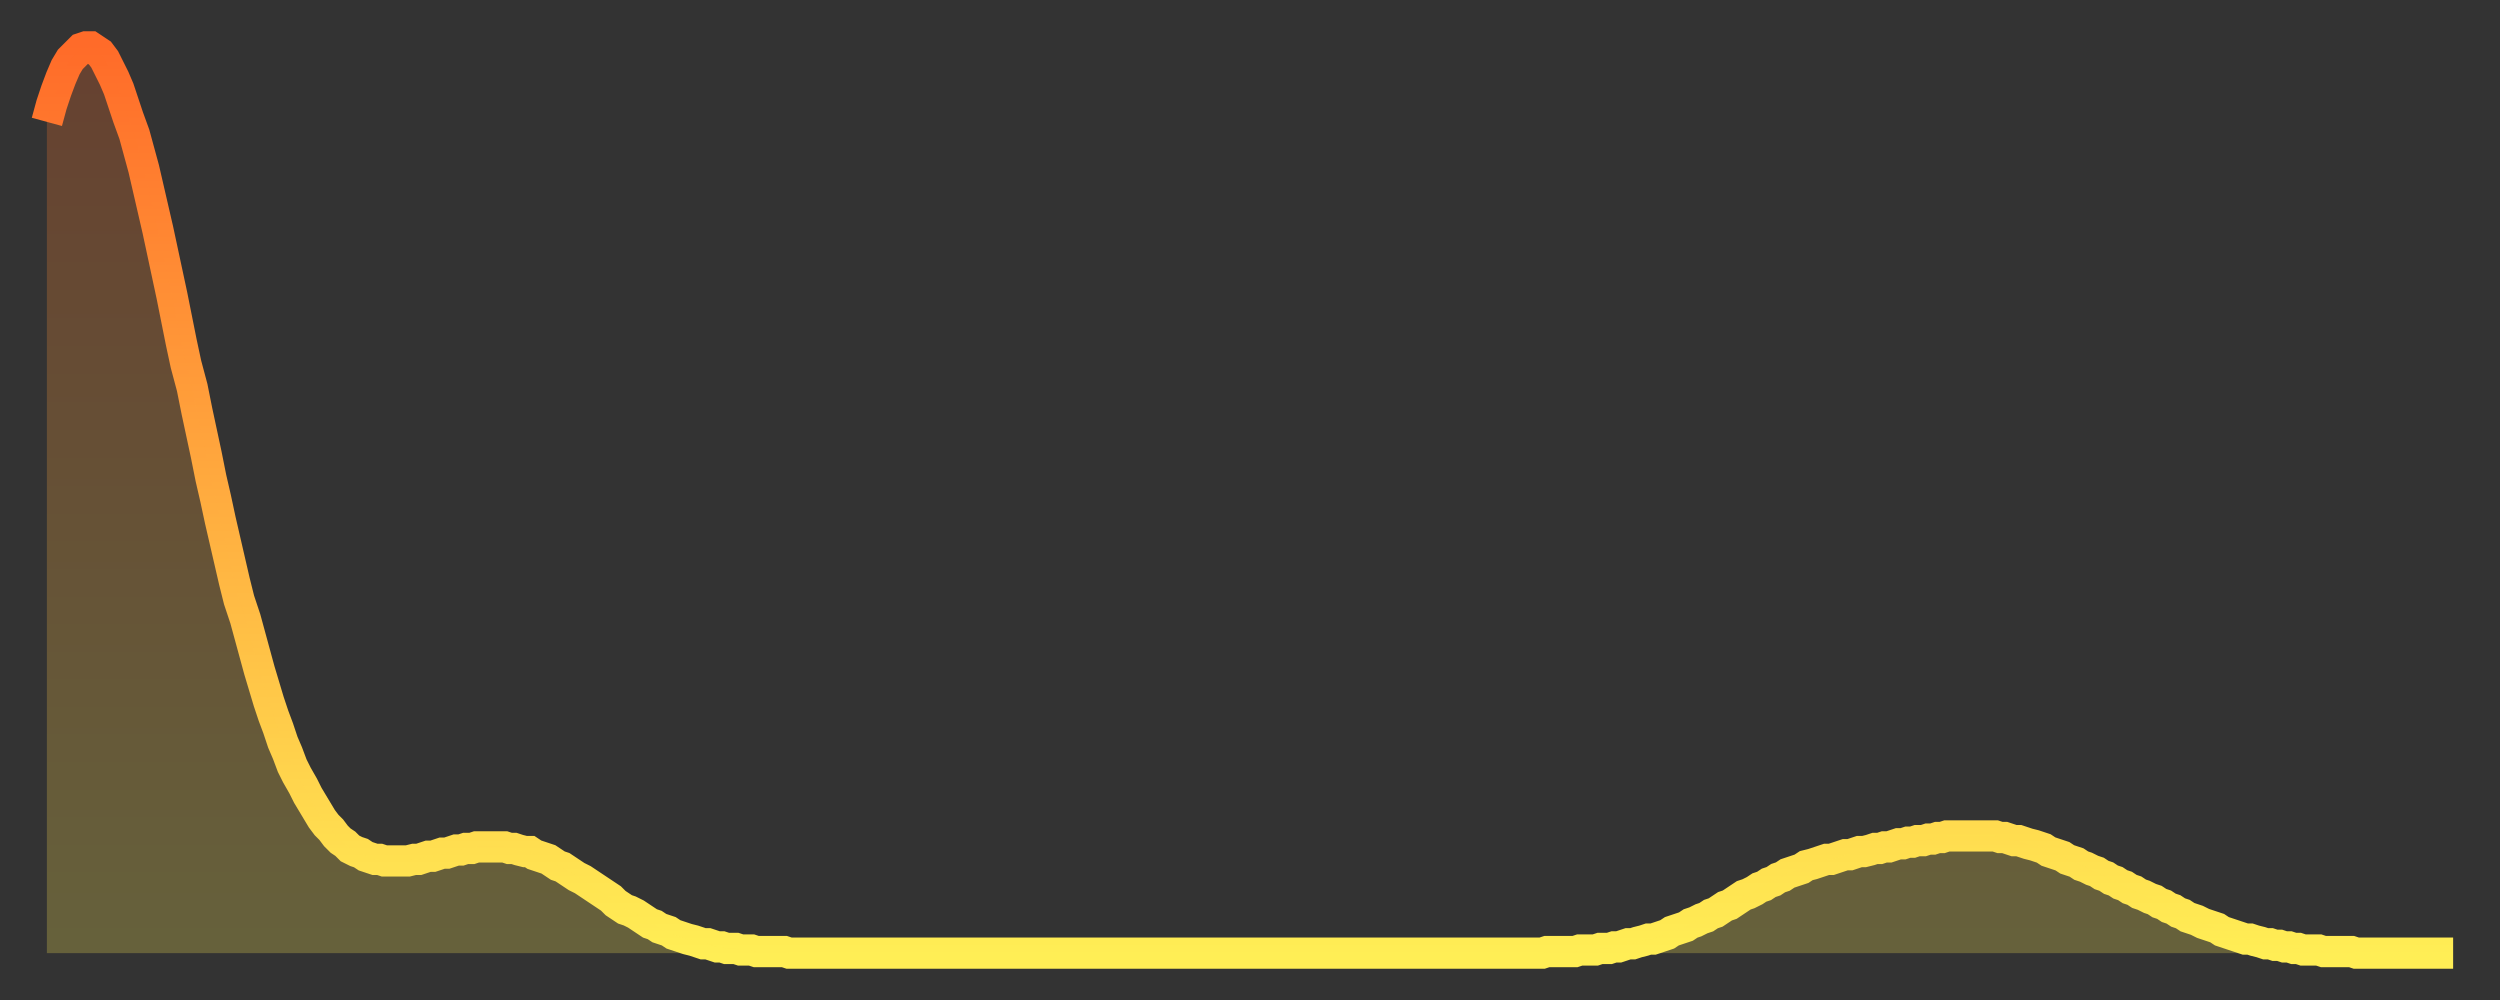 <?xml version="1.0" encoding="utf-8" ?>
<svg baseProfile="full" height="64" version="1.1" width="160" xmlns="http://www.w3.org/2000/svg" xmlns:ev="http://www.w3.org/2001/xml-events" xmlns:xlink="http://www.w3.org/1999/xlink"><rect width="100%" height="100%" fill="#333333" stroke="none"/><defs><linearGradient id="id5603778" x1="0" x2="0" y1="0" y2="1"><stop offset="0%" stop-color="#ff6b29" /><stop offset="50%" stop-color="#ffac3f" /><stop offset="100%" stop-color="#ffee55" /></linearGradient></defs><g transform="translate(3,3)"><g><path d="M 0.0 4.8 0.3 3.7 0.6 2.8 0.9 2.0 1.2 1.3 1.5 0.8 1.9 0.4 2.2 0.1 2.5 0.0 2.8 0.0 3.1 0.2 3.4 0.4 3.7 0.8 4.0 1.4 4.3 2.0 4.6 2.7 4.9 3.6 5.2 4.5 5.6 5.6 5.9 6.7 6.2 7.8 6.5 9.1 6.8 10.4 7.1 11.7 7.4 13.1 7.7 14.5 8.0 15.9 8.3 17.4 8.6 18.9 8.9 20.3 9.3 21.8 9.6 23.3 9.9 24.7 10.2 26.1 10.5 27.6 10.8 28.9 11.1 30.3 11.4 31.6 11.7 32.9 12.0 34.2 12.3 35.4 12.7 36.6 13.0 37.7 13.3 38.8 13.6 39.9 13.9 40.9 14.2 41.9 14.5 42.8 14.8 43.6 15.1 44.5 15.4 45.2 15.7 46.0 16.0 46.6 16.4 47.3 16.7 47.9 17.0 48.4 17.3 48.9 17.6 49.4 17.9 49.8 18.2 50.1 18.5 50.5 18.8 50.8 19.1 51.0 19.4 51.3 19.8 51.5 20.1 51.6 20.4 51.8 20.7 51.9 21.0 52.0 21.3 52.0 21.6 52.1 21.9 52.1 22.2 52.1 22.5 52.1 22.8 52.1 23.1 52.1 23.5 52.0 23.8 52.0 24.1 51.9 24.4 51.8 24.7 51.8 25.0 51.7 25.3 51.6 25.6 51.6 25.9 51.5 26.2 51.4 26.5 51.4 26.8 51.3 27.2 51.3 27.5 51.2 27.8 51.2 28.1 51.2 28.4 51.2 28.7 51.2 29.0 51.2 29.3 51.2 29.6 51.3 29.9 51.3 30.2 51.4 30.6 51.5 30.9 51.5 31.2 51.7 31.5 51.8 31.8 51.9 32.1 52.0 32.4 52.2 32.7 52.4 33.0 52.5 33.3 52.7 33.6 52.9 33.9 53.1 34.3 53.3 34.6 53.5 34.9 53.7 35.2 53.9 35.5 54.1 35.8 54.3 36.1 54.5 36.4 54.8 36.7 55.0 37.0 55.2 37.3 55.3 37.7 55.5 38.0 55.7 38.3 55.9 38.6 56.1 38.9 56.2 39.2 56.4 39.5 56.5 39.8 56.6 40.1 56.8 40.4 56.9 40.7 57.0 41.0 57.1 41.4 57.2 41.7 57.3 42.0 57.4 42.3 57.4 42.6 57.5 42.9 57.6 43.2 57.6 43.5 57.7 43.8 57.7 44.1 57.7 44.4 57.8 44.7 57.8 45.1 57.8 45.4 57.9 45.7 57.9 46.0 57.9 46.3 57.9 46.6 57.9 46.9 57.9 47.2 57.9 47.5 58.0 47.8 58.0 48.1 58.0 48.5 58.0 48.8 58.0 49.1 58.0 49.4 58.0 49.7 58.0 50.0 58.0 50.3 58.0 50.6 58.0 50.9 58.0 51.2 58.0 51.5 58.0 51.8 58.0 52.2 58.0 52.5 58.0 52.8 58.0 53.1 58.0 53.4 58.0 53.7 58.0 54.0 58.0 54.3 58.0 54.6 58.0 54.9 58.0 55.2 58.0 55.6 58.0 55.9 58.0 56.2 58.0 56.5 58.0 56.8 58.0 57.1 58.0 57.4 58.0 57.7 58.0 58.0 58.0 58.3 58.0 58.6 58.0 58.9 58.0 59.3 58.0 59.6 58.0 59.9 58.0 60.2 58.0 60.5 58.0 60.8 58.0 61.1 58.0 61.4 58.0 61.7 58.0 62.0 58.0 62.3 58.0 62.6 58.0 63.0 58.0 63.3 58.0 63.6 58.0 63.9 58.0 64.2 58.0 64.5 58.0 64.8 58.0 65.1 58.0 65.4 58.0 65.7 58.0 66.0 58.0 66.4 58.0 66.7 58.0 67.0 58.0 67.3 58.0 67.6 58.0 67.9 58.0 68.2 58.0 68.5 58.0 68.8 58.0 69.1 58.0 69.4 58.0 69.7 58.0 70.1 58.0 70.4 58.0 70.7 58.0 71.0 58.0 71.3 58.0 71.6 58.0 71.9 58.0 72.2 58.0 72.5 58.0 72.8 58.0 73.1 58.0 73.5 58.0 73.8 58.0 74.1 58.0 74.4 58.0 74.7 58.0 75.0 58.0 75.3 58.0 75.6 58.0 75.9 58.0 76.2 58.0 76.5 58.0 76.8 58.0 77.2 58.0 77.5 58.0 77.8 58.0 78.1 58.0 78.4 58.0 78.7 58.0 79.0 58.0 79.3 58.0 79.6 58.0 79.9 58.0 80.2 58.0 80.5 58.0 80.9 58.0 81.2 58.0 81.5 58.0 81.8 58.0 82.1 58.0 82.4 58.0 82.7 58.0 83.0 58.0 83.3 58.0 83.6 58.0 83.9 58.0 84.3 58.0 84.6 58.0 84.9 58.0 85.2 58.0 85.5 58.0 85.8 58.0 86.1 58.0 86.4 58.0 86.7 58.0 87.0 58.0 87.3 58.0 87.6 58.0 88.0 58.0 88.3 58.0 88.6 58.0 88.9 58.0 89.2 58.0 89.5 58.0 89.8 58.0 90.1 58.0 90.4 58.0 90.7 58.0 91.0 58.0 91.4 58.0 91.7 58.0 92.0 58.0 92.3 58.0 92.6 58.0 92.9 58.0 93.2 58.0 93.5 58.0 93.8 58.0 94.1 58.0 94.4 58.0 94.7 58.0 95.1 58.0 95.4 58.0 95.7 58.0 96.0 57.9 96.3 57.9 96.6 57.9 96.9 57.9 97.2 57.9 97.5 57.9 97.8 57.9 98.1 57.8 98.4 57.8 98.8 57.8 99.1 57.8 99.4 57.7 99.7 57.7 100.0 57.7 100.3 57.6 100.6 57.6 100.9 57.5 101.2 57.4 101.5 57.4 101.8 57.3 102.2 57.2 102.5 57.1 102.8 57.1 103.1 57.0 103.4 56.9 103.7 56.8 104.0 56.6 104.3 56.5 104.6 56.4 104.9 56.3 105.2 56.1 105.5 56.0 105.9 55.8 106.2 55.7 106.5 55.5 106.8 55.4 107.1 55.2 107.4 55.0 107.7 54.9 108.0 54.7 108.3 54.5 108.6 54.3 108.9 54.2 109.3 54.0 109.6 53.8 109.9 53.7 110.2 53.5 110.5 53.4 110.8 53.2 111.1 53.1 111.4 52.9 111.7 52.8 112.0 52.7 112.3 52.6 112.6 52.4 113.0 52.3 113.3 52.2 113.6 52.1 113.9 52.0 114.2 52.0 114.5 51.9 114.8 51.8 115.1 51.7 115.4 51.7 115.7 51.6 116.0 51.5 116.3 51.5 116.7 51.4 117.0 51.3 117.3 51.3 117.6 51.2 117.9 51.2 118.2 51.1 118.5 51.0 118.8 51.0 119.1 50.9 119.4 50.9 119.7 50.8 120.1 50.8 120.4 50.7 120.7 50.7 121.0 50.6 121.3 50.6 121.6 50.5 121.9 50.5 122.2 50.5 122.5 50.5 122.8 50.5 123.1 50.5 123.4 50.5 123.8 50.5 124.1 50.5 124.4 50.5 124.7 50.5 125.0 50.6 125.3 50.6 125.6 50.7 125.9 50.8 126.2 50.8 126.5 50.9 126.8 51.0 127.2 51.1 127.5 51.2 127.8 51.3 128.1 51.5 128.4 51.6 128.7 51.7 129.0 51.8 129.3 52.0 129.6 52.1 129.9 52.2 130.2 52.4 130.5 52.5 130.9 52.7 131.2 52.8 131.5 53.0 131.8 53.1 132.1 53.3 132.4 53.4 132.7 53.6 133.0 53.7 133.3 53.9 133.6 54.0 133.9 54.2 134.2 54.3 134.6 54.5 134.9 54.6 135.2 54.8 135.5 54.9 135.8 55.1 136.1 55.2 136.4 55.4 136.7 55.5 137.0 55.7 137.3 55.8 137.6 55.9 138.0 56.1 138.3 56.2 138.6 56.3 138.9 56.4 139.2 56.6 139.5 56.7 139.8 56.8 140.1 56.9 140.4 57.0 140.7 57.1 141.0 57.1 141.3 57.2 141.7 57.3 142.0 57.4 142.3 57.4 142.6 57.5 142.9 57.5 143.2 57.6 143.5 57.6 143.8 57.7 144.1 57.7 144.4 57.8 144.7 57.8 145.1 57.8 145.4 57.8 145.7 57.9 146.0 57.9 146.3 57.9 146.6 57.9 146.9 57.9 147.2 57.9 147.5 57.9 147.8 58.0 148.1 58.0 148.4 58.0 148.8 58.0 149.1 58.0 149.4 58.0 149.7 58.0 150.0 58.0 150.3 58.0 150.6 58.0 150.9 58.0 151.2 58.0 151.5 58.0 151.8 58.0 152.1 58.0 152.5 58.0 152.8 58.0 153.1 58.0 153.4 58.0 153.7 58.0 154.0 58.0" fill="none" id="graph-curve" opacity="1" stroke="url(#id5603778)" stroke-width="2" /><path d="M 0 58 L 0.0 4.8 0.3 3.7 0.6 2.8 0.9 2.0 1.2 1.3 1.5 0.8 1.9 0.4 2.2 0.1 2.5 0.0 2.8 0.0 3.1 0.2 3.4 0.4 3.7 0.8 4.0 1.4 4.3 2.0 4.6 2.7 4.9 3.6 5.2 4.5 5.6 5.6 5.9 6.7 6.2 7.8 6.5 9.1 6.8 10.4 7.1 11.7 7.4 13.1 7.7 14.5 8.0 15.9 8.3 17.4 8.6 18.9 8.9 20.3 9.3 21.8 9.6 23.3 9.9 24.7 10.2 26.1 10.5 27.6 10.8 28.9 11.1 30.3 11.4 31.6 11.7 32.9 12.0 34.2 12.3 35.4 12.7 36.6 13.0 37.7 13.3 38.8 13.6 39.9 13.9 40.9 14.2 41.9 14.5 42.8 14.8 43.6 15.1 44.5 15.4 45.2 15.7 46.0 16.0 46.6 16.4 47.3 16.7 47.9 17.0 48.4 17.3 48.9 17.6 49.4 17.9 49.8 18.2 50.1 18.5 50.5 18.8 50.8 19.1 51.0 19.4 51.3 19.8 51.5 20.1 51.6 20.4 51.8 20.7 51.9 21.0 52.0 21.3 52.0 21.6 52.1 21.9 52.1 22.2 52.1 22.5 52.1 22.8 52.1 23.1 52.1 23.5 52.0 23.8 52.0 24.1 51.9 24.4 51.8 24.7 51.8 25.0 51.7 25.3 51.6 25.6 51.6 25.9 51.5 26.2 51.4 26.5 51.4 26.8 51.3 27.2 51.3 27.5 51.2 27.8 51.2 28.1 51.2 28.4 51.2 28.7 51.2 29.0 51.2 29.3 51.2 29.6 51.3 29.9 51.3 30.2 51.4 30.6 51.5 30.9 51.5 31.2 51.7 31.5 51.8 31.8 51.9 32.1 52.0 32.4 52.2 32.7 52.4 33.0 52.5 33.3 52.7 33.6 52.9 33.9 53.1 34.3 53.3 34.6 53.5 34.9 53.7 35.2 53.9 35.5 54.1 35.8 54.3 36.1 54.5 36.4 54.8 36.7 55.0 37.0 55.2 37.3 55.3 37.7 55.5 38.0 55.7 38.3 55.9 38.6 56.1 38.9 56.2 39.2 56.4 39.5 56.5 39.8 56.6 40.1 56.8 40.4 56.9 40.7 57.0 41.0 57.1 41.4 57.2 41.7 57.3 42.0 57.4 42.3 57.4 42.6 57.5 42.9 57.6 43.2 57.6 43.5 57.7 43.8 57.7 44.1 57.7 44.4 57.8 44.7 57.8 45.1 57.8 45.4 57.9 45.7 57.9 46.0 57.9 46.3 57.9 46.6 57.9 46.9 57.9 47.2 57.9 47.5 58.0 47.8 58.0 48.1 58.0 48.5 58.0 48.8 58.0 49.1 58.0 49.4 58.0 49.7 58.0 50.0 58.0 50.3 58.0 50.6 58.0 50.9 58.0 51.2 58.0 51.5 58.0 51.8 58.0 52.2 58.0 52.5 58.0 52.8 58.0 53.1 58.0 53.4 58.0 53.7 58.0 54.0 58.0 54.3 58.0 54.6 58.0 54.9 58.0 55.2 58.0 55.6 58.0 55.9 58.0 56.2 58.0 56.5 58.0 56.8 58.0 57.1 58.0 57.4 58.0 57.7 58.0 58.0 58.0 58.3 58.0 58.6 58.0 58.9 58.0 59.3 58.0 59.6 58.0 59.9 58.0 60.2 58.0 60.5 58.0 60.8 58.0 61.1 58.0 61.4 58.0 61.7 58.0 62.0 58.0 62.3 58.0 62.6 58.0 63.0 58.0 63.3 58.0 63.6 58.0 63.9 58.0 64.2 58.0 64.5 58.0 64.8 58.0 65.1 58.0 65.4 58.0 65.7 58.0 66.0 58.0 66.4 58.0 66.7 58.0 67.0 58.0 67.3 58.0 67.6 58.0 67.9 58.0 68.2 58.0 68.5 58.0 68.8 58.0 69.1 58.0 69.4 58.0 69.7 58.0 70.1 58.0 70.4 58.0 70.7 58.0 71.0 58.0 71.3 58.0 71.6 58.0 71.9 58.0 72.2 58.0 72.5 58.0 72.8 58.0 73.1 58.0 73.5 58.0 73.8 58.0 74.1 58.0 74.4 58.0 74.7 58.0 75.0 58.0 75.3 58.0 75.6 58.0 75.9 58.0 76.2 58.0 76.5 58.0 76.8 58.0 77.2 58.0 77.5 58.0 77.8 58.0 78.1 58.0 78.4 58.0 78.7 58.0 79.0 58.0 79.3 58.0 79.6 58.0 79.9 58.0 80.2 58.0 80.5 58.0 80.9 58.0 81.2 58.0 81.5 58.0 81.8 58.0 82.1 58.0 82.4 58.0 82.7 58.0 83.0 58.0 83.3 58.0 83.6 58.0 83.9 58.0 84.3 58.0 84.6 58.0 84.9 58.0 85.2 58.0 85.5 58.0 85.8 58.0 86.1 58.0 86.4 58.0 86.7 58.0 87.0 58.0 87.3 58.0 87.6 58.0 88.0 58.0 88.3 58.0 88.6 58.0 88.9 58.0 89.2 58.0 89.5 58.0 89.8 58.0 90.1 58.0 90.4 58.0 90.7 58.0 91.0 58.0 91.4 58.0 91.7 58.0 92.0 58.0 92.3 58.0 92.6 58.0 92.9 58.0 93.2 58.0 93.5 58.0 93.8 58.0 94.1 58.0 94.4 58.0 94.7 58.0 95.1 58.0 95.4 58.0 95.7 58.0 96.0 57.9 96.3 57.9 96.6 57.9 96.9 57.9 97.2 57.9 97.5 57.9 97.8 57.9 98.1 57.8 98.4 57.8 98.8 57.8 99.1 57.8 99.4 57.7 99.7 57.7 100.0 57.7 100.3 57.6 100.6 57.6 100.9 57.5 101.2 57.4 101.5 57.4 101.8 57.3 102.2 57.2 102.5 57.1 102.8 57.1 103.1 57.0 103.4 56.9 103.7 56.8 104.0 56.6 104.3 56.5 104.6 56.4 104.9 56.3 105.2 56.1 105.5 56.0 105.9 55.8 106.2 55.7 106.5 55.5 106.8 55.4 107.1 55.2 107.4 55.0 107.7 54.9 108.0 54.7 108.3 54.5 108.6 54.3 108.9 54.2 109.3 54.0 109.6 53.8 109.9 53.7 110.2 53.5 110.5 53.4 110.8 53.2 111.1 53.1 111.4 52.9 111.7 52.8 112.0 52.7 112.3 52.6 112.6 52.4 113.0 52.3 113.3 52.2 113.6 52.1 113.9 52.0 114.2 52.0 114.5 51.9 114.8 51.8 115.1 51.7 115.4 51.7 115.7 51.6 116.0 51.5 116.3 51.5 116.7 51.4 117.0 51.3 117.3 51.3 117.6 51.2 117.9 51.2 118.2 51.1 118.5 51.0 118.8 51.0 119.1 50.9 119.4 50.9 119.7 50.8 120.1 50.8 120.4 50.7 120.7 50.7 121.0 50.6 121.3 50.6 121.6 50.5 121.9 50.5 122.2 50.5 122.5 50.5 122.8 50.5 123.1 50.5 123.4 50.5 123.8 50.5 124.1 50.5 124.4 50.5 124.7 50.5 125.0 50.6 125.3 50.6 125.6 50.7 125.9 50.8 126.2 50.8 126.5 50.9 126.8 51.0 127.2 51.1 127.5 51.2 127.8 51.3 128.1 51.5 128.4 51.6 128.7 51.7 129.0 51.8 129.3 52.0 129.6 52.1 129.9 52.2 130.2 52.4 130.5 52.5 130.9 52.7 131.2 52.8 131.5 53.0 131.8 53.1 132.1 53.3 132.4 53.4 132.7 53.6 133.0 53.7 133.3 53.9 133.6 54.0 133.9 54.2 134.2 54.3 134.6 54.5 134.9 54.6 135.2 54.8 135.5 54.9 135.8 55.1 136.1 55.2 136.4 55.4 136.7 55.5 137.0 55.7 137.3 55.8 137.6 55.9 138.0 56.1 138.3 56.2 138.6 56.3 138.9 56.4 139.2 56.6 139.5 56.7 139.8 56.8 140.1 56.9 140.4 57.0 140.7 57.1 141.0 57.1 141.3 57.2 141.7 57.3 142.0 57.4 142.3 57.4 142.6 57.5 142.9 57.5 143.2 57.6 143.5 57.6 143.8 57.7 144.1 57.7 144.4 57.8 144.7 57.8 145.1 57.8 145.4 57.8 145.7 57.9 146.0 57.9 146.3 57.9 146.6 57.9 146.9 57.9 147.2 57.9 147.5 57.9 147.8 58.0 148.1 58.0 148.4 58.0 148.8 58.0 149.1 58.0 149.4 58.0 149.7 58.0 150.0 58.0 150.3 58.0 150.6 58.0 150.9 58.0 151.2 58.0 151.5 58.0 151.8 58.0 152.1 58.0 152.5 58.0 152.8 58.0 153.1 58.0 153.4 58.0 153.7 58.0 154.0 58.0 154 58" fill="url(#id5603778)" fill-opacity=".25" id="graph-shadow" /></g></g></svg>